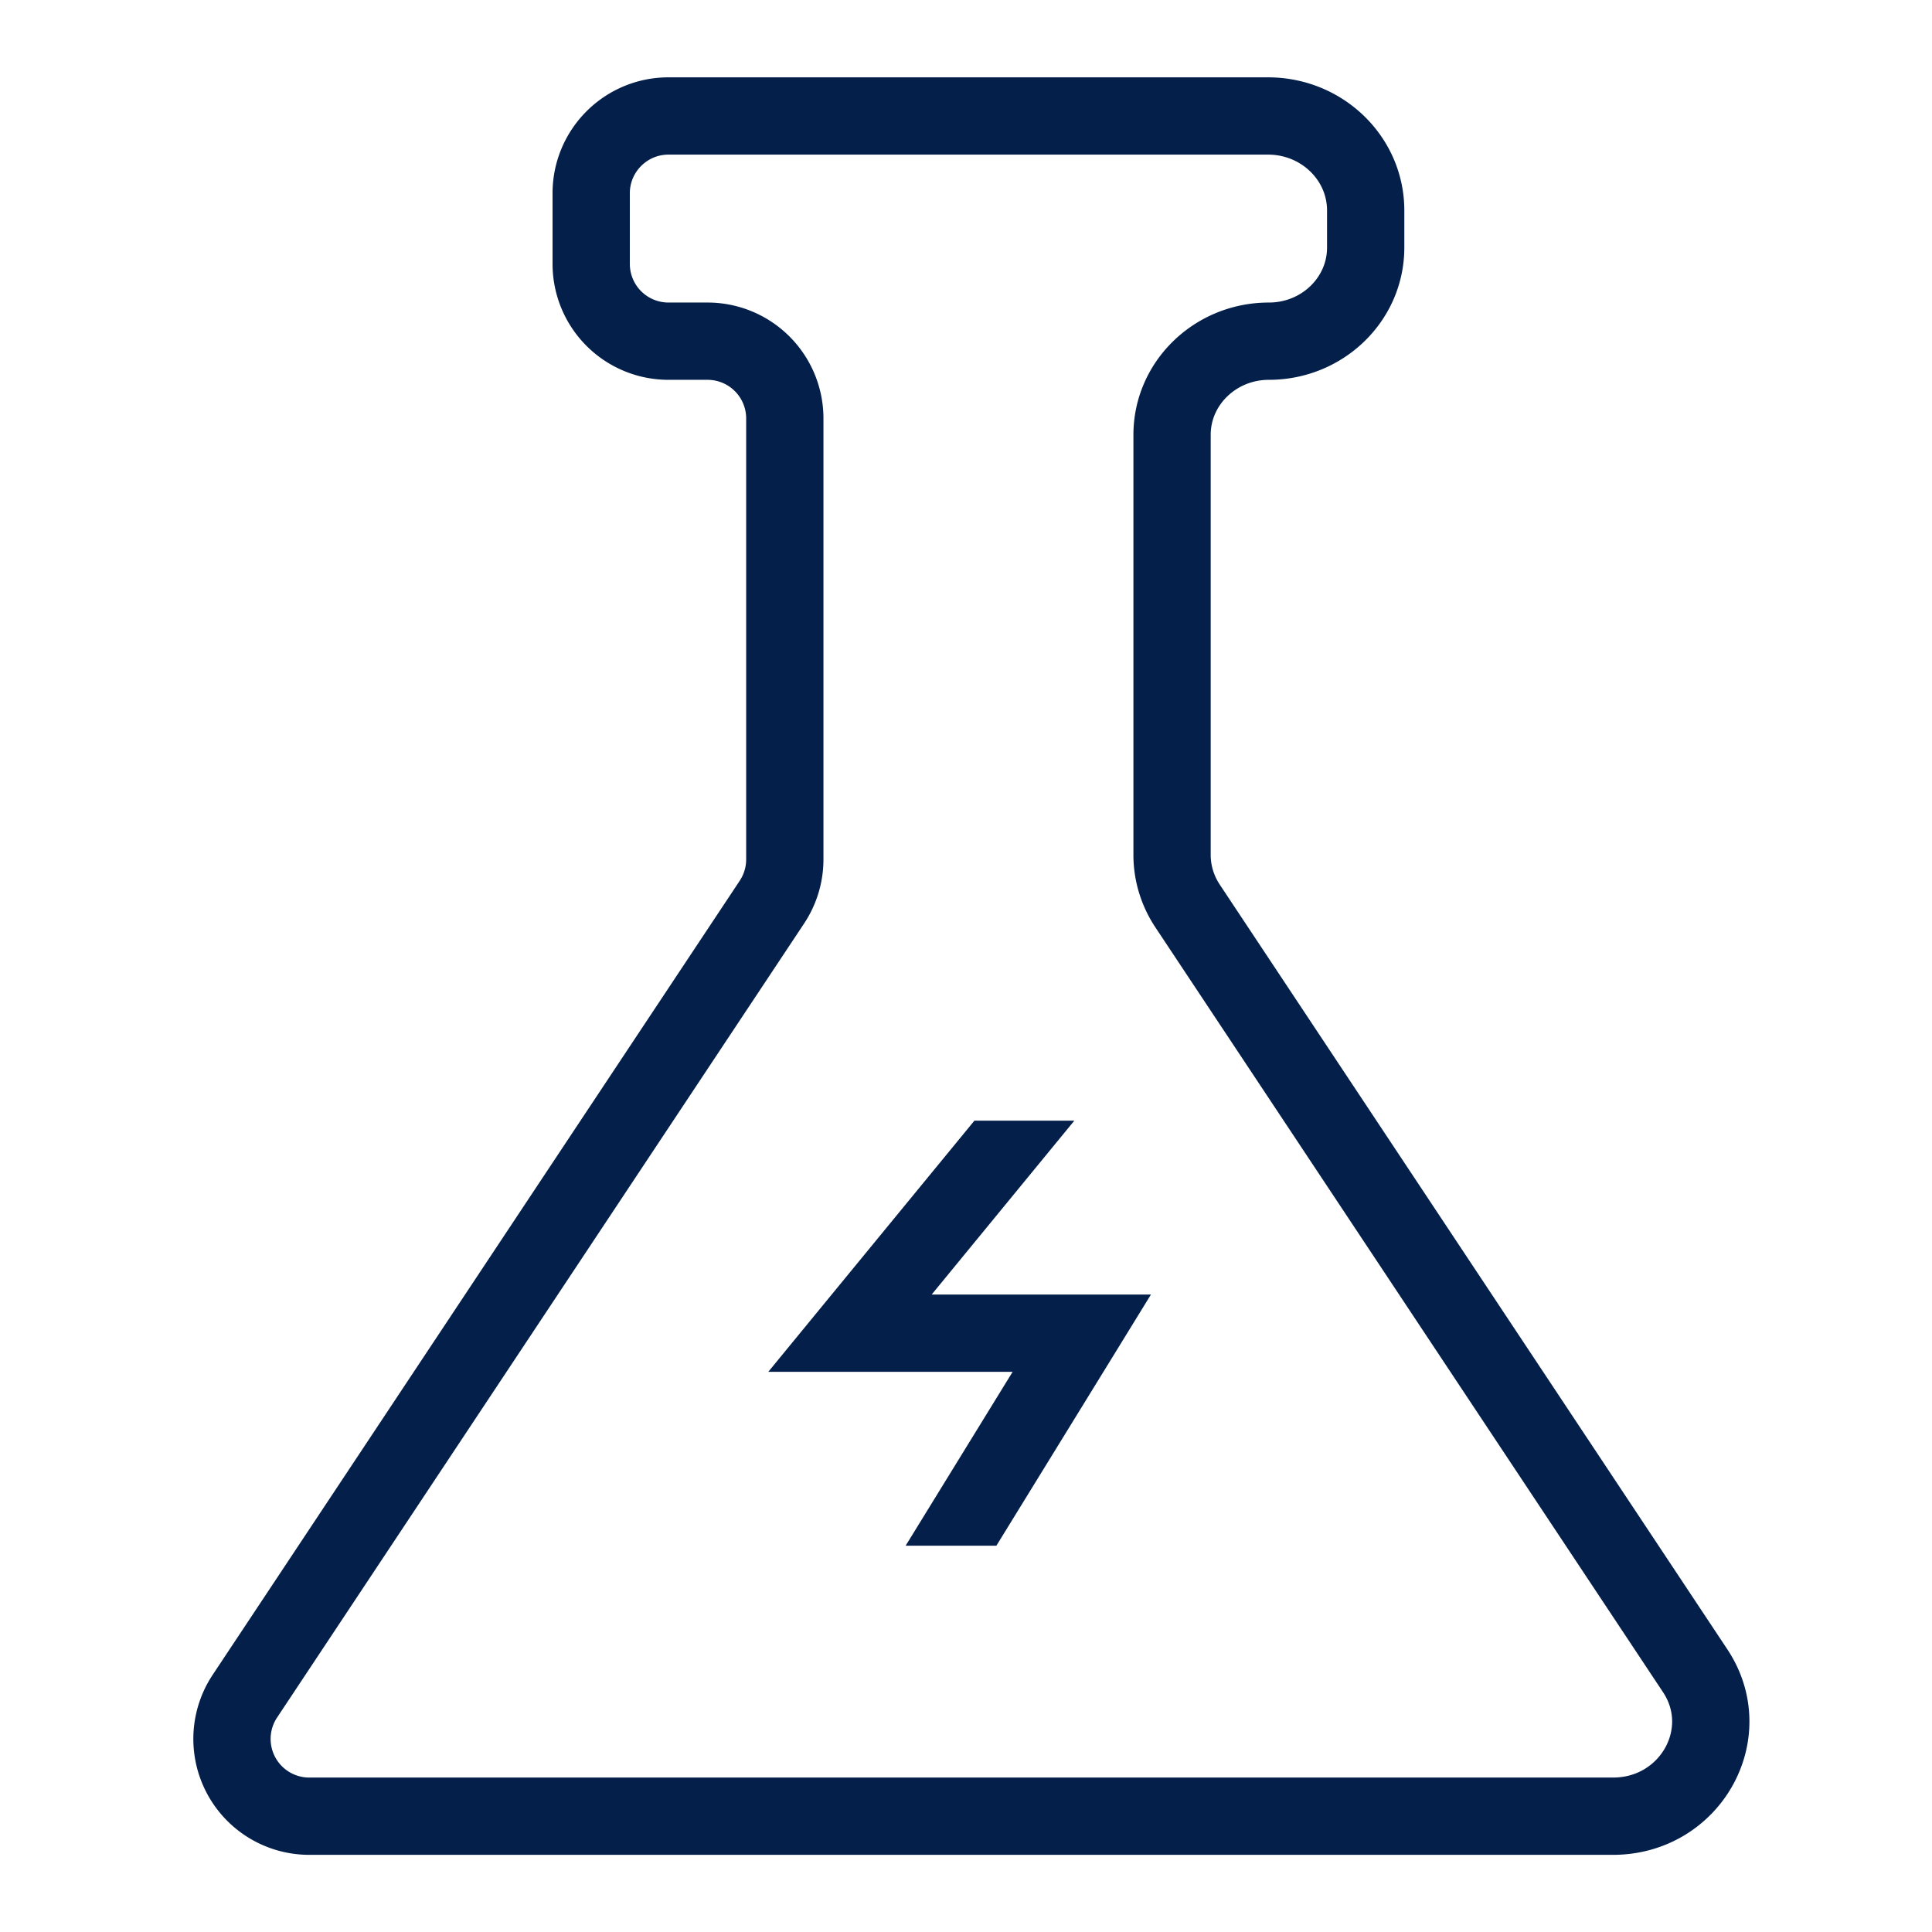 <svg xmlns="http://www.w3.org/2000/svg" fill="none" viewBox="0 0 32 32"><path stroke="#031F4A" stroke-width="1.28" d="m19.67 15.006 8.407 12.666c.691 1.041-.082 2.41-1.361 2.41H5.122a1.28 1.28 0 0 1-1.066-1.988l8.73-13.153c.139-.21.213-.456.213-.708V6.931a1.28 1.28 0 0 0-1.28-1.28h-.647a1.28 1.28 0 0 1-1.28-1.28v-1.17c0-.706.573-1.28 1.28-1.28H21.003c.893 0 1.617.701 1.617 1.565v.615c0 .856-.718 1.55-1.603 1.55-.886 0-1.604.695-1.604 1.551v6.959c0 .3.09.593.257.845Z"/><path fill="#031F4A" fill-rule="evenodd" d="m13.583 21.676 2.556-3.114h1.655l-2.363 2.88h3.632l-.6.976-1.96 3.184H15l1.772-2.88h-4.047l.858-1.046Z" clip-rule="evenodd"/></svg>